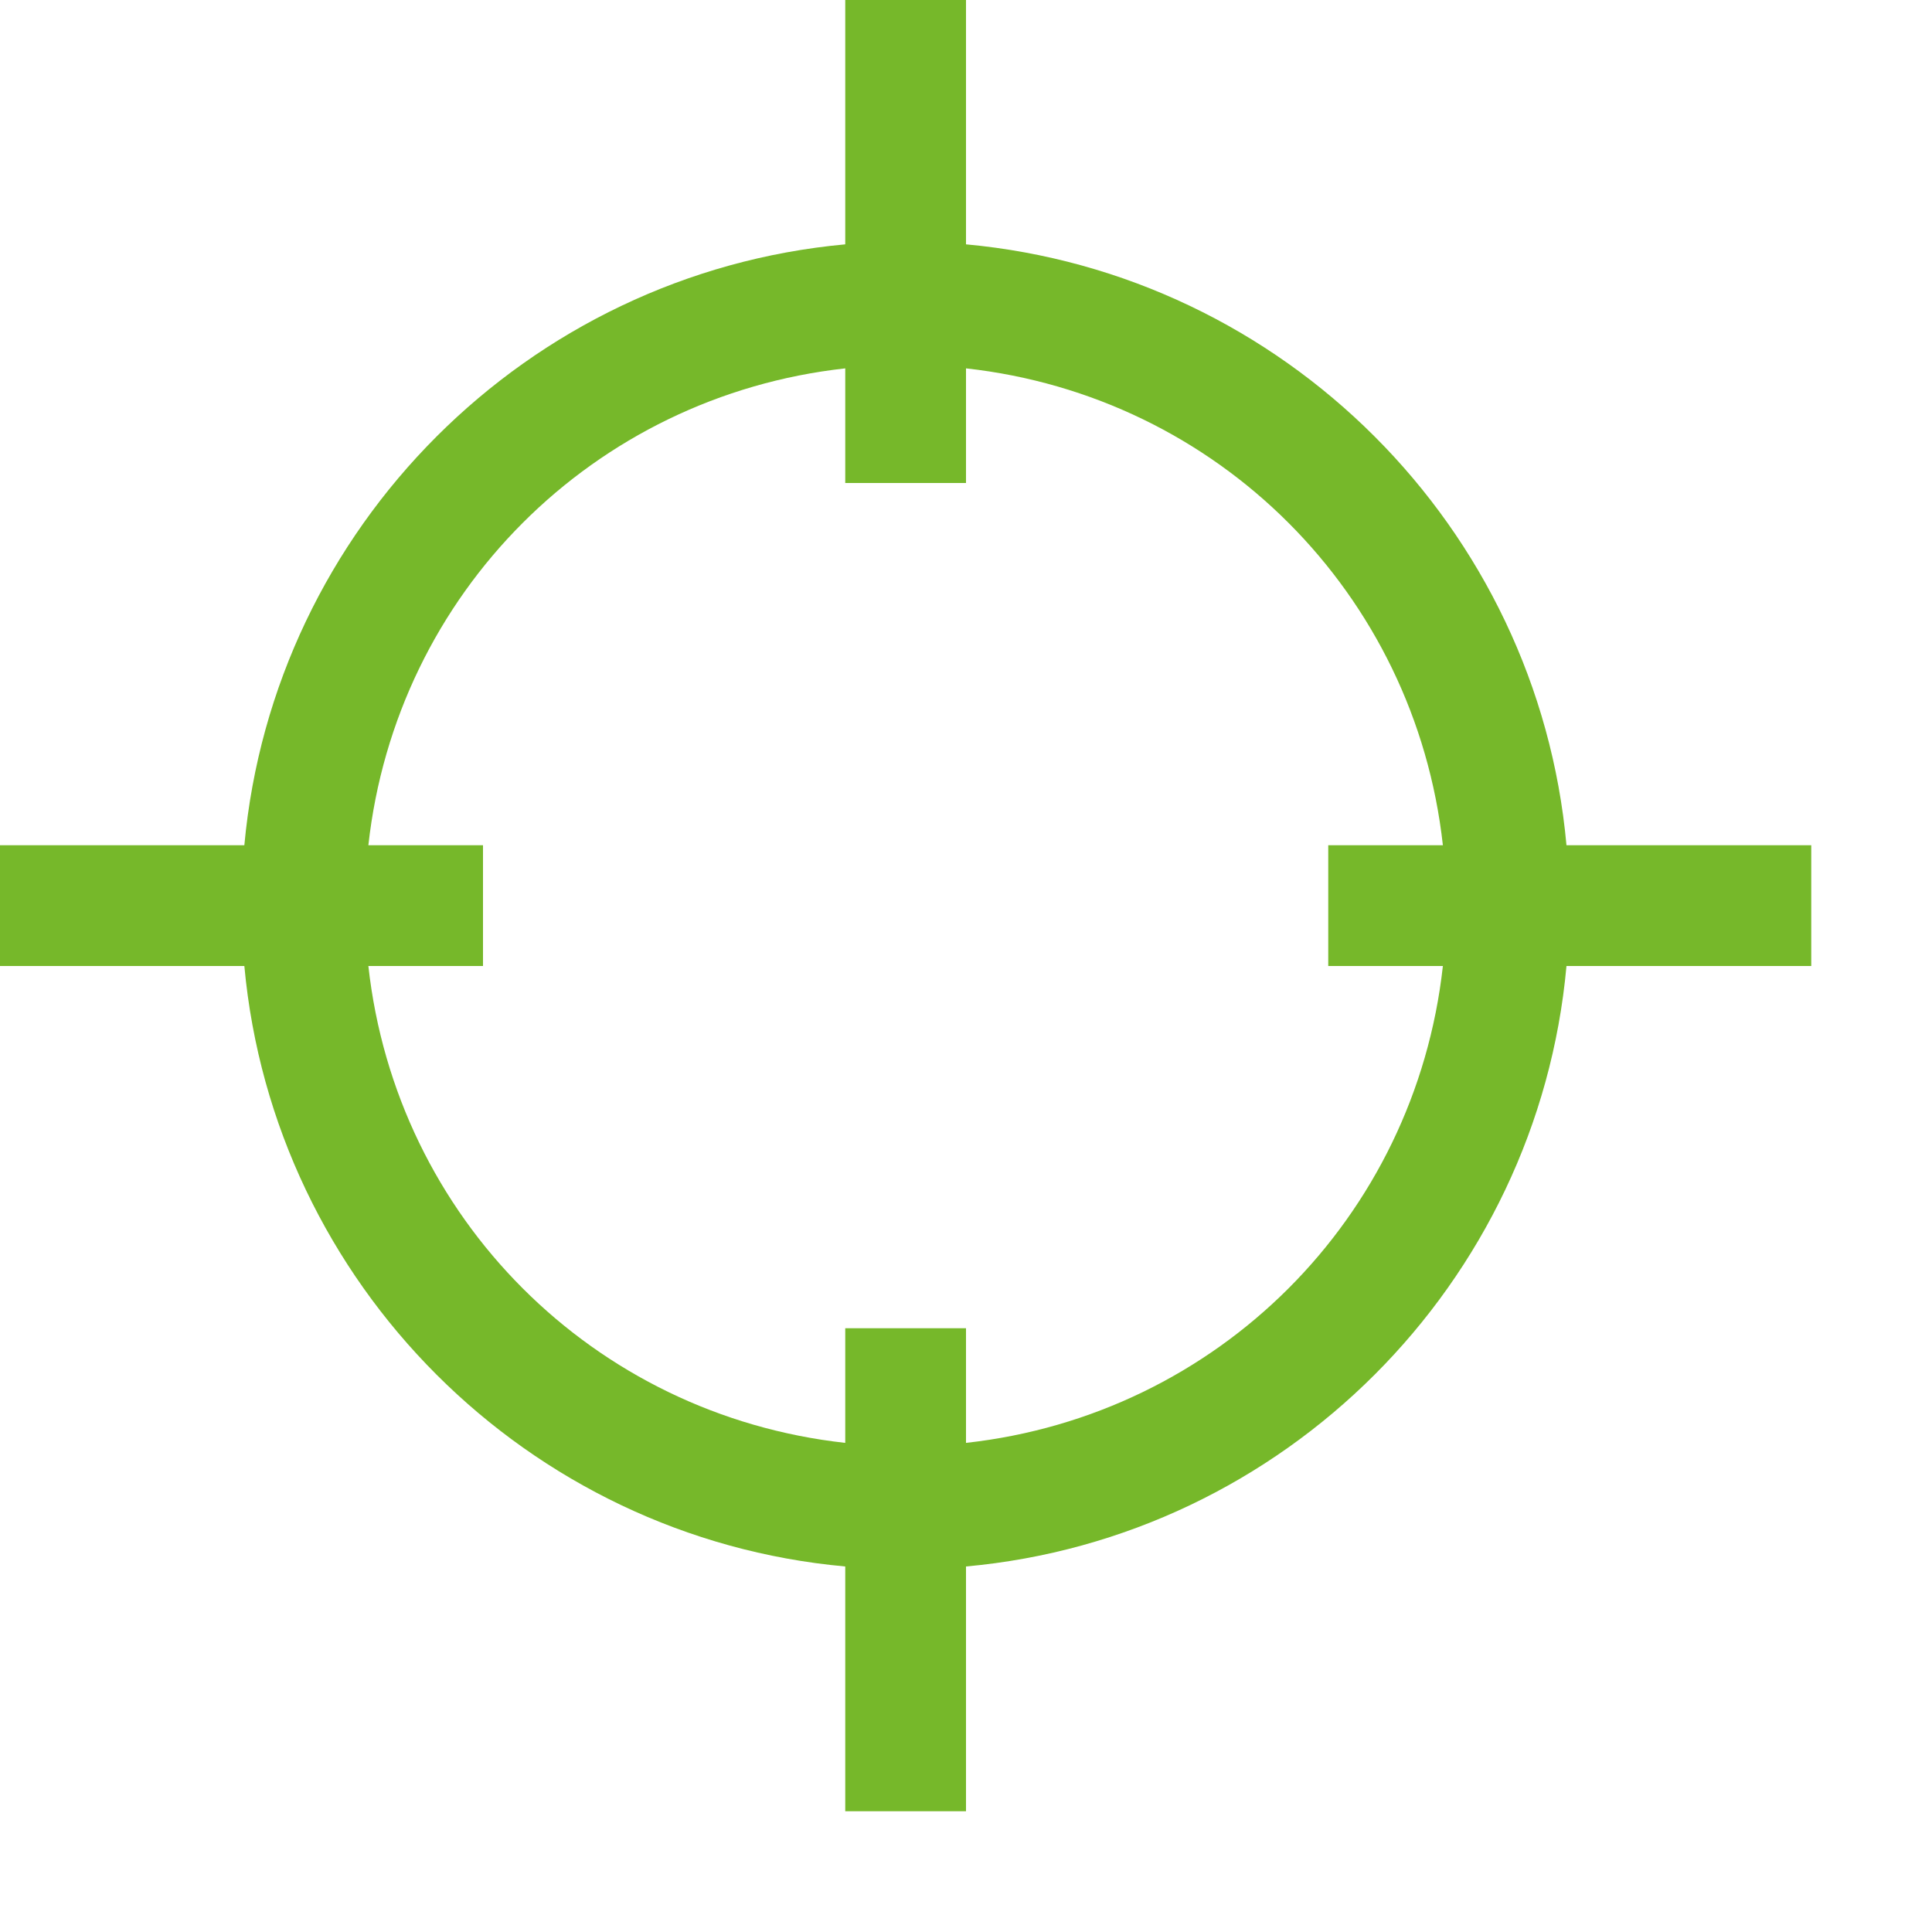 <?xml version="1.0" encoding="UTF-8"?> <svg xmlns="http://www.w3.org/2000/svg" width="36" height="36" viewBox="0 0 36 36" fill="none"> <path d="M15.75 0V4.553C9.826 5.098 5.098 9.826 4.553 15.75H0V18H4.553C5.098 23.924 9.826 28.652 15.75 29.189V33.75H18V29.189C23.924 28.652 28.652 23.924 29.189 18H33.75V15.75H29.189C28.652 9.826 23.924 5.098 18 4.553V0H15.75ZM15.75 6.864V9H18V6.864C22.693 7.383 26.367 11.057 26.886 15.75H24.75V18H26.886C26.367 22.693 22.693 26.367 18 26.886V24.75H15.75V26.886C11.057 26.367 7.383 22.693 6.864 18H9V15.75H6.864C7.383 11.057 11.057 7.383 15.75 6.864Z" fill="#76B82A"></path> </svg> 